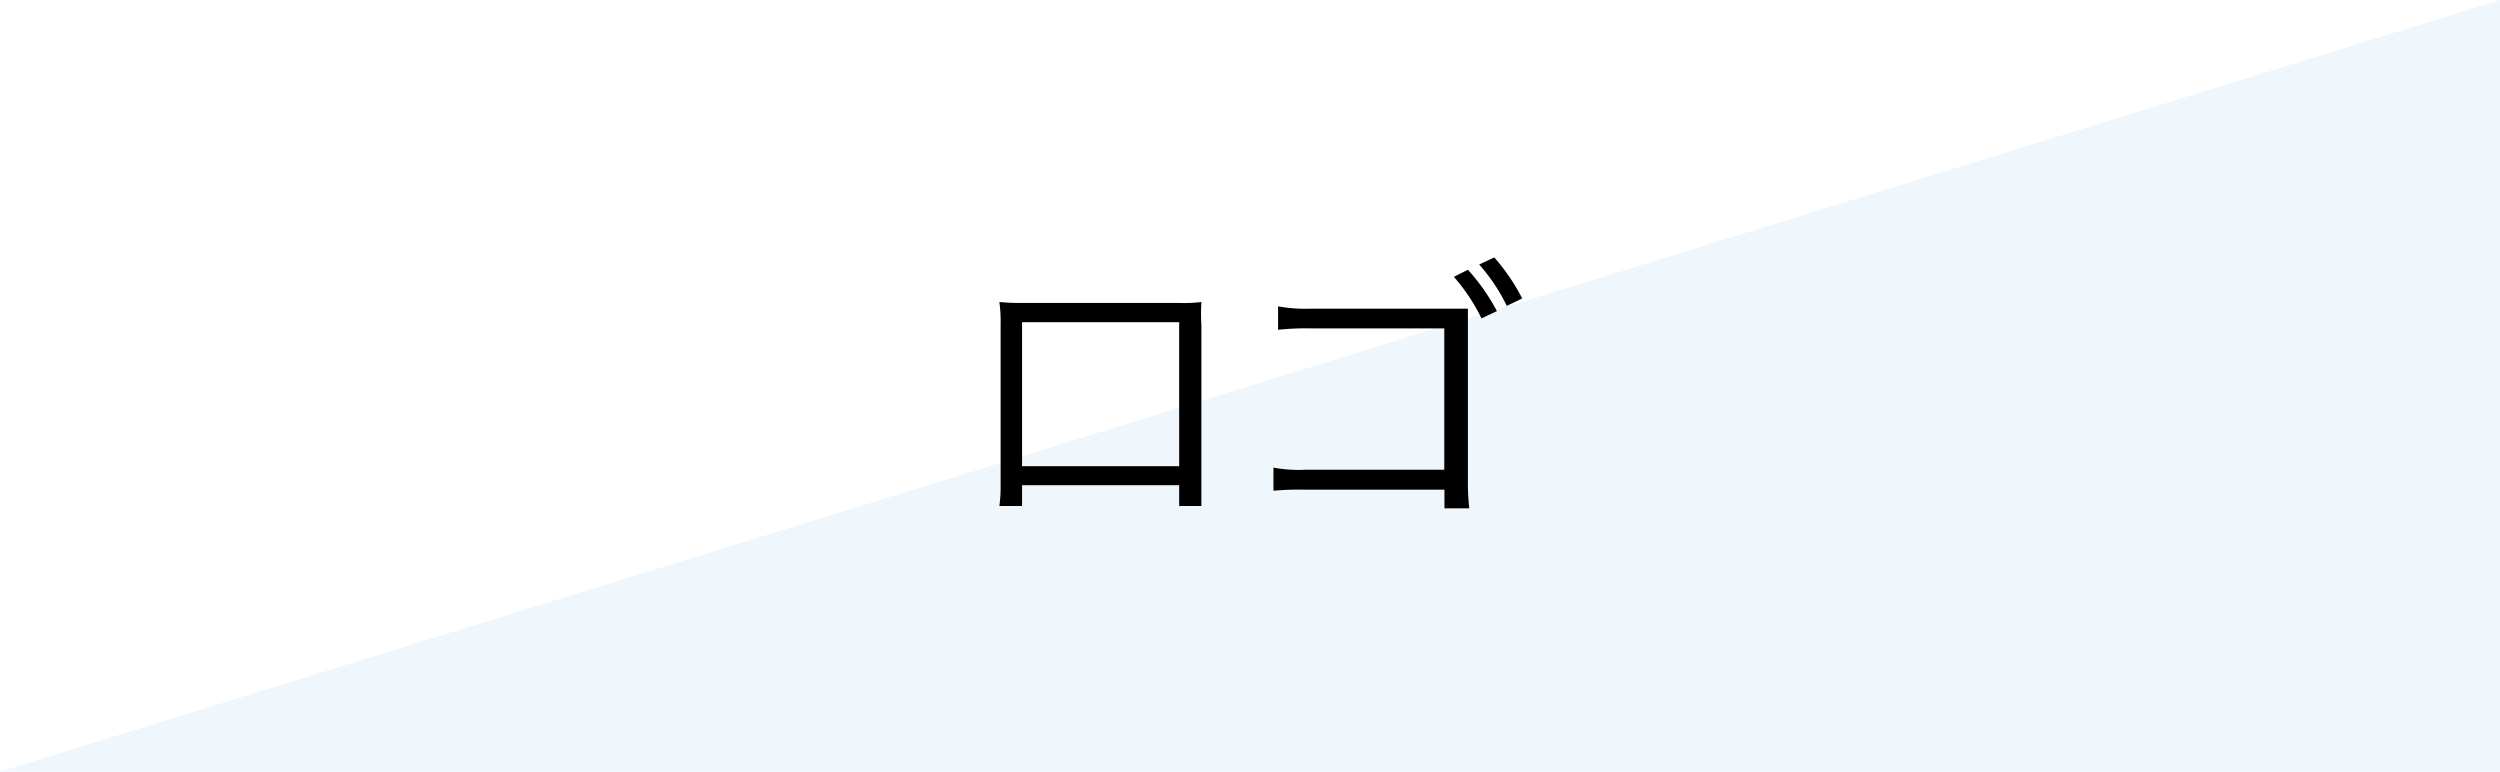 <svg xmlns="http://www.w3.org/2000/svg" viewBox="0 0 162 50"><defs><style>.a{fill:#fff;}.b{fill:#eff7fd;}</style></defs><rect class="a" width="162" height="50"/><polygon class="b" points="162 0 162 50 0 50 162 0"/><path d="M66.23,31.44v1.35H64.76a9.39,9.39,0,0,0,.08-1.42V21.05a9.26,9.26,0,0,0-.08-1.48,13.06,13.06,0,0,0,1.49.06H76.37a9.3,9.3,0,0,0,1.48-.06,11.73,11.73,0,0,0,0,1.48V31.33c0,.57,0,1.06,0,1.46H76.41V31.44ZM76.41,20.88H66.23v9.33H76.41Z"/><path d="M84.52,31.73a17.69,17.69,0,0,0-2,.07V30.3a8.83,8.83,0,0,0,2.07.14h9V21.28H85a17,17,0,0,0-2.18.09V19.85A9.83,9.83,0,0,0,85,20h9.12c.25,0,.51,0,1,0,0,.47,0,.8,0,1.48v9.71a14.49,14.49,0,0,0,.09,1.75H93.6V31.73Zm10.6-14.25A13.09,13.09,0,0,1,97,20.16l-1,.47a12,12,0,0,0-1.79-2.69Zm1.71-.8a13.12,13.12,0,0,1,1.81,2.66l-1,.48a11.72,11.72,0,0,0-1.79-2.68Z"/></svg>